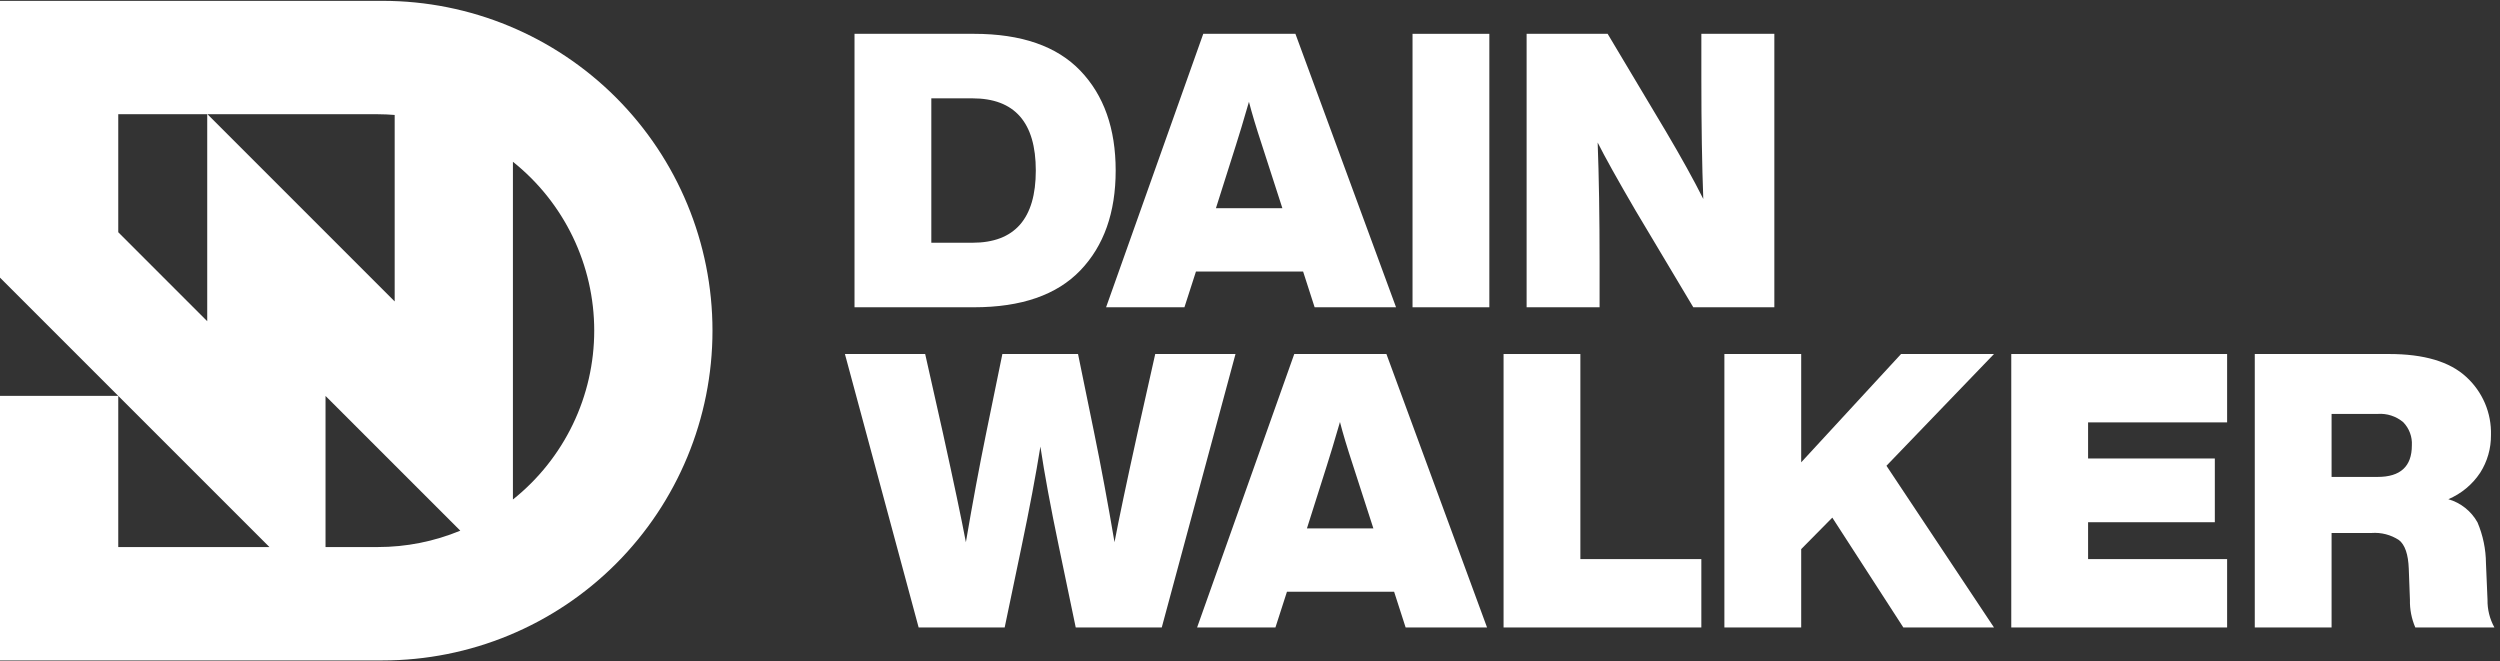 <svg width="155" height="41" viewBox="0 0 155 41" fill="none" xmlns="http://www.w3.org/2000/svg">
<rect x="0" y="0" width="155" height="41" fill="#333333" stroke="none"/>
<g clip-path="url(#clip0_7021_2434)">
<g clip-path="url(#clip1_7021_2434)">
<path d="M23.726 0.053H0V17.213L16.705 33.917H7.332V24.544H0V40.947H23.726C29.149 40.947 34.35 38.793 38.185 34.959C42.02 31.124 44.174 25.923 44.174 20.5C44.174 15.077 42.02 9.876 38.185 6.041C34.35 2.207 29.149 0.053 23.726 0.053ZM24.47 7.127V18.689L12.864 7.082H23.424C23.777 7.082 24.124 7.1 24.47 7.127ZM12.848 19.915L7.332 14.398V7.082H12.848V19.915ZM23.424 33.917H20.183V24.548L28.538 32.902C26.916 33.573 25.179 33.918 23.424 33.917ZM31.801 30.969V10.03C33.374 11.284 34.643 12.877 35.516 14.69C36.389 16.502 36.842 18.488 36.842 20.5C36.842 22.511 36.389 24.497 35.516 26.31C34.643 28.122 33.374 29.715 31.801 30.969Z" fill="white"/>
<path d="M60.386 2.097C63.322 2.097 65.521 2.859 66.981 4.383C68.442 5.907 69.172 7.97 69.172 10.574C69.172 13.177 68.442 15.241 66.981 16.765C65.521 18.288 63.322 19.05 60.386 19.051H52.98V2.097H60.386ZM60.291 15.05C62.91 15.05 64.219 13.558 64.22 10.574C64.22 7.59 62.91 6.098 60.291 6.097H57.742V15.05H60.291Z" fill="white"/>
<path d="M81.507 19.051L80.793 16.836H74.149L73.435 19.051H68.577L74.602 2.097H80.316L86.555 19.051H81.507ZM75.388 12.908H79.507L78.245 9.003C77.879 7.892 77.61 6.995 77.435 6.312C77.086 7.518 76.816 8.415 76.626 9.003L75.388 12.908Z" fill="white"/>
<path d="M87.577 19.051V2.097H92.339V19.051H87.577Z" fill="white"/>
<path d="M105.484 2.097H110.009V19.051H104.984L101.389 13.027C100.278 11.122 99.5 9.725 99.055 8.836C99.134 10.931 99.174 13.415 99.174 16.289V19.051H94.65V2.097H99.674L103.27 8.121C104.238 9.757 105.016 11.162 105.604 12.336C105.524 10.241 105.484 7.748 105.484 4.859V2.097Z" fill="white"/>
<path d="M71.624 21.949H76.601L72.029 38.903H66.695L65.648 33.879C65.14 31.45 64.759 29.386 64.505 27.688C64.219 29.466 63.831 31.53 63.338 33.879L62.29 38.903H56.956L52.385 21.949H57.361L58.457 26.83C59.139 29.926 59.615 32.188 59.885 33.616C60.298 31.188 60.719 28.926 61.147 26.83L62.147 21.949H66.838L67.838 26.83C68.267 28.925 68.687 31.188 69.1 33.616C69.37 32.188 69.846 29.926 70.529 26.83L71.624 21.949Z" fill="white"/>
<path d="M87.149 38.903L86.435 36.688H79.791L79.077 38.903H74.22L80.244 21.949H85.958L92.197 38.903H87.149ZM81.03 32.76H85.149L83.887 28.855C83.522 27.744 83.252 26.847 83.078 26.164C82.728 27.37 82.458 28.267 82.268 28.855L81.03 32.76Z" fill="white"/>
<path d="M97.983 34.664H105.483V38.903H93.221V21.949H97.983V34.664Z" fill="white"/>
<path d="M123.627 21.949L116.96 28.878L123.627 38.903H118.007L113.603 32.093L111.674 34.045V38.903H106.912V21.949H111.674V28.664L117.865 21.949H123.627Z" fill="white"/>
<path d="M138.081 26.188H129.461V28.426H137.319V32.378H129.461V34.664H138.081V38.903H124.699V21.949H138.081V26.188Z" fill="white"/>
<path d="M154.226 37.188C154.216 37.787 154.363 38.379 154.654 38.903H149.749C149.516 38.362 149.402 37.777 149.416 37.188L149.344 35.26C149.312 34.371 149.11 33.779 148.737 33.486C148.234 33.155 147.635 33 147.035 33.045H144.558V38.903H139.796V21.949H148.13C150.288 21.949 151.88 22.421 152.904 23.366C153.405 23.821 153.801 24.379 154.067 25.001C154.332 25.624 154.459 26.297 154.44 26.973C154.448 27.799 154.217 28.61 153.773 29.307C153.291 30.037 152.603 30.609 151.797 30.95C152.566 31.172 153.217 31.69 153.606 32.39C153.946 33.193 154.124 34.055 154.13 34.926L154.226 37.188ZM144.558 29.569H147.415C148.828 29.569 149.535 28.918 149.535 27.616C149.551 27.352 149.512 27.087 149.419 26.839C149.327 26.591 149.184 26.365 148.999 26.175C148.558 25.805 147.99 25.621 147.415 25.663H144.558V29.569Z" fill="white"/>
</g>
</g>
<defs>
<clipPath id="clip0_7021_2434">
<rect width="154.652" height="40.895" fill="white" transform="translate(0 0.053)"/>
</clipPath>
<clipPath id="clip1_7021_2434">
<rect width="154.652" height="40.895" fill="white" transform="translate(0 0.053)"/>
</clipPath>
</defs>
</svg>
